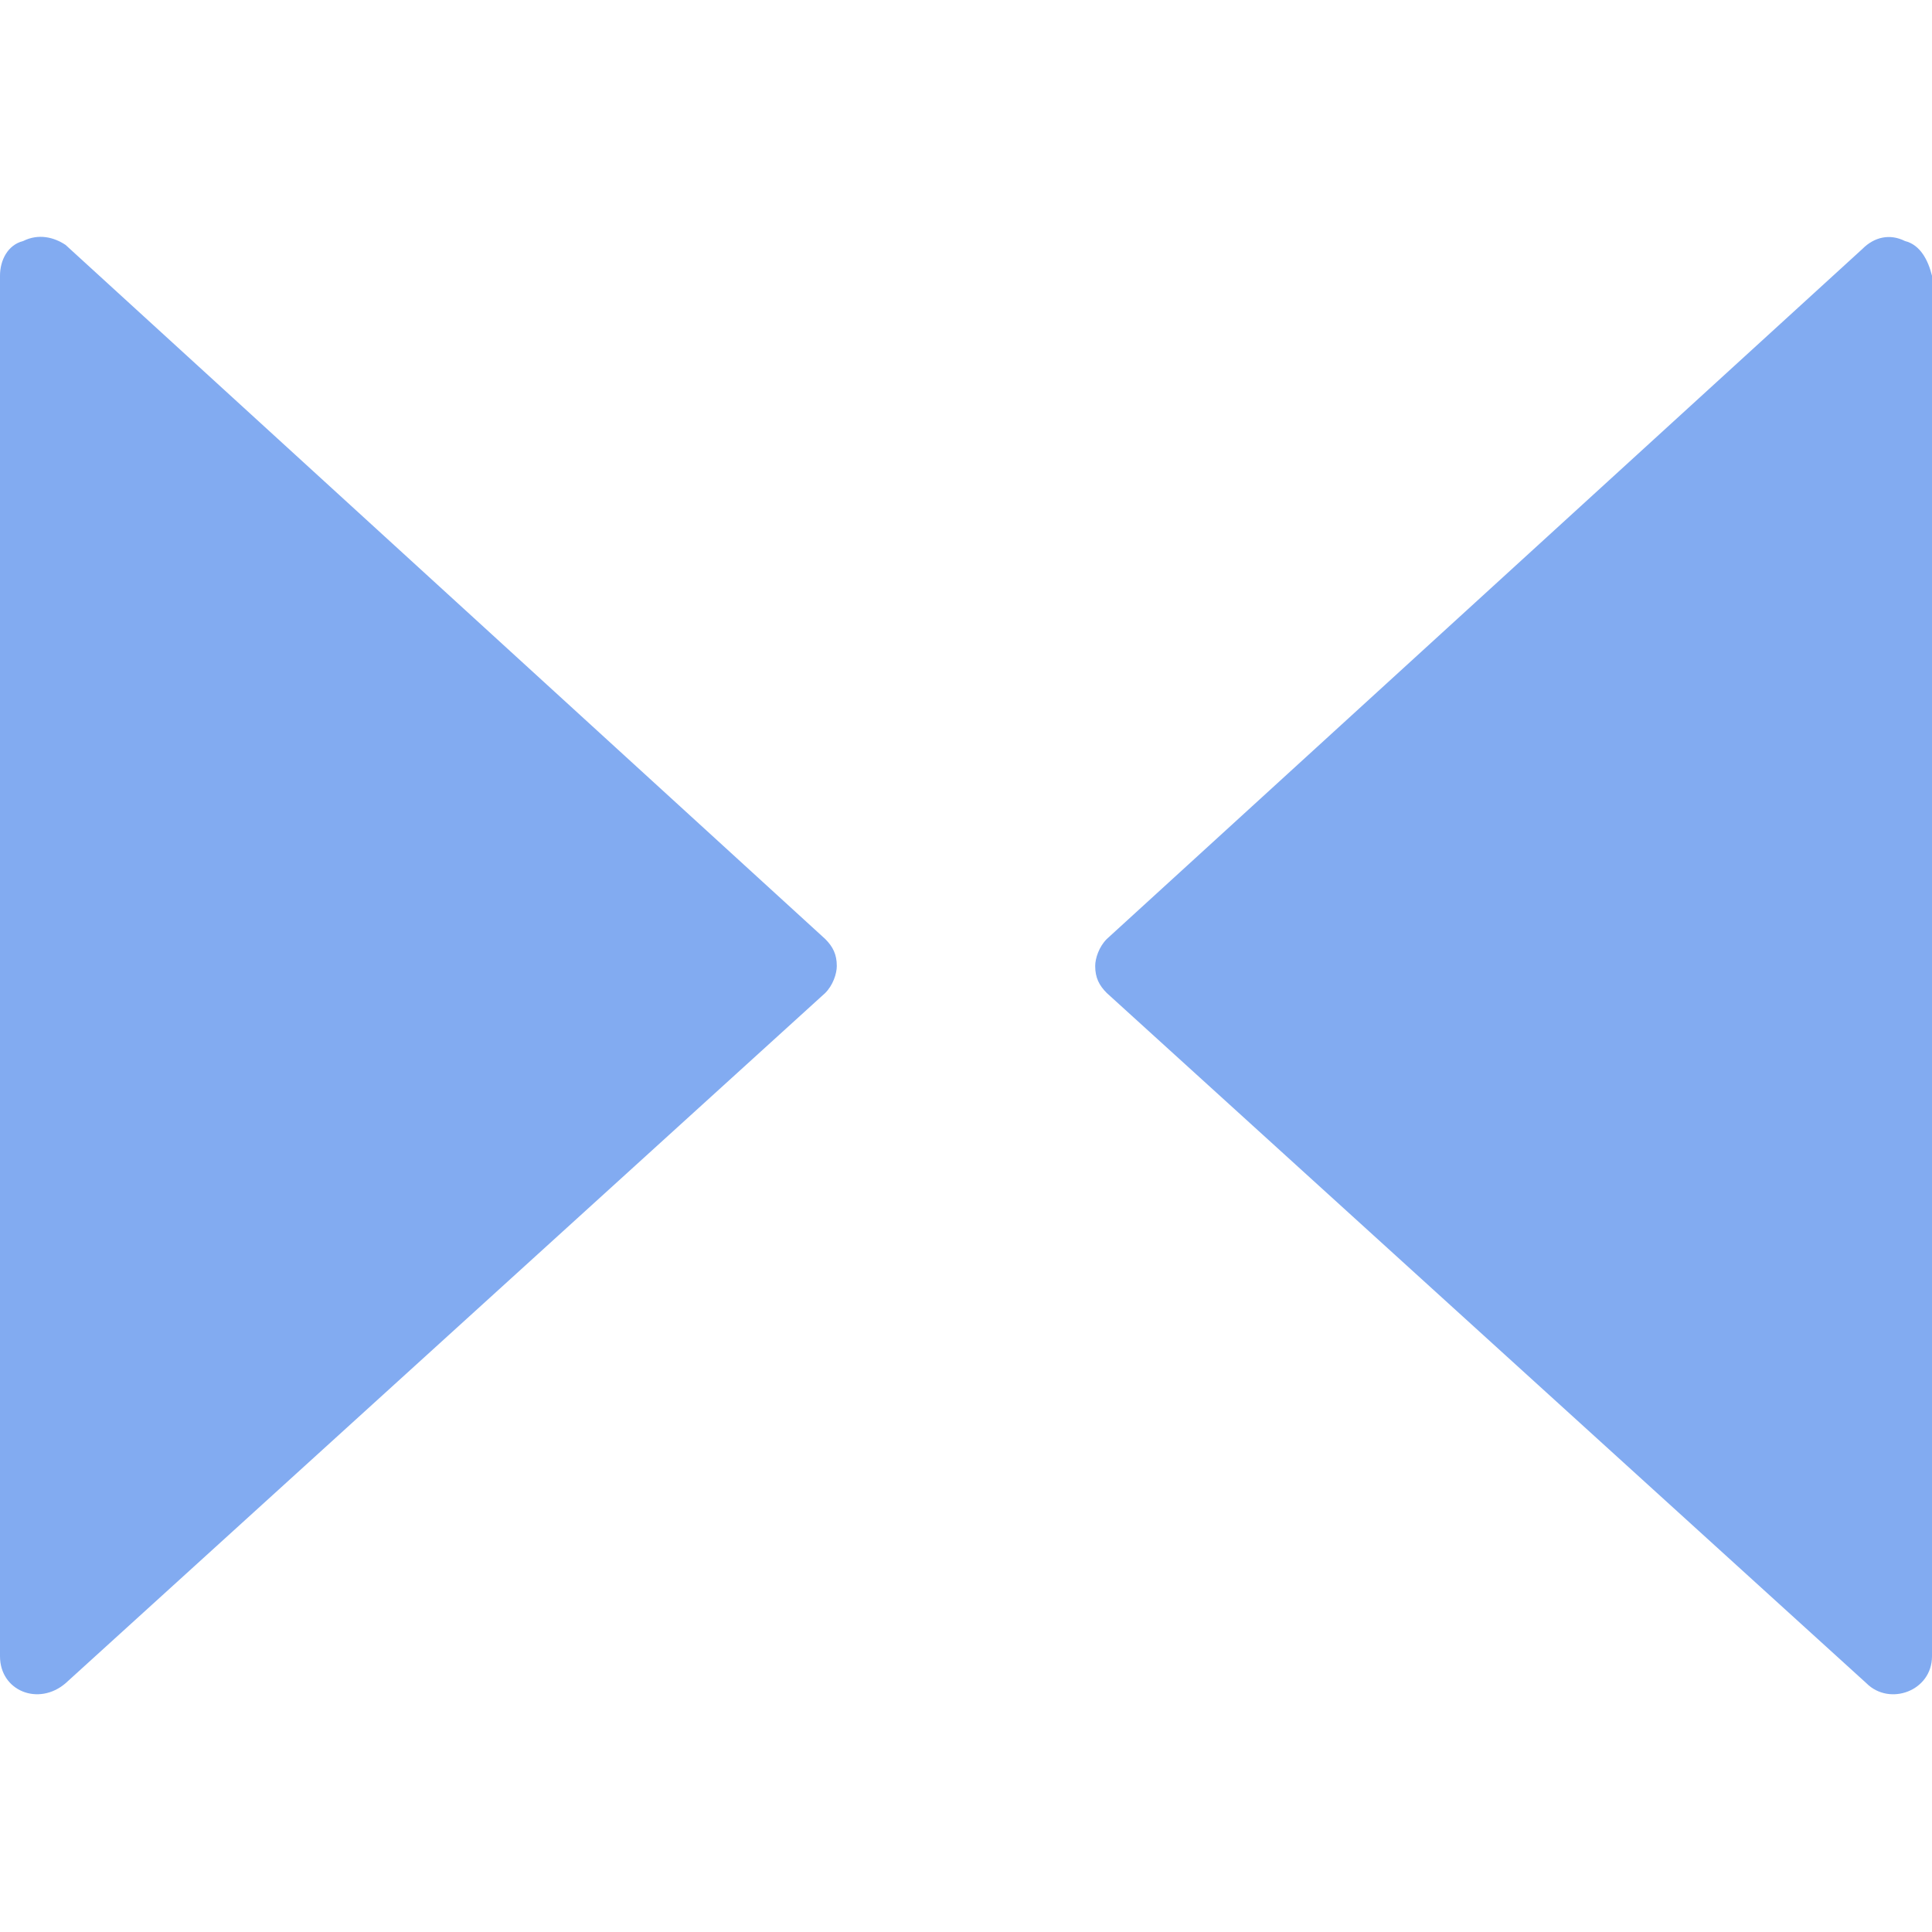 <?xml version="1.0" encoding="UTF-8" standalone="no"?>
<svg
   width="1156.179pt"
   height="1156.179pt"
   version="1.1"
   viewBox="0 0 1156.179 1156.179"
   id="svg8"
   sodipodi:docname="btnAlignTogether.svg"
   inkscape:version="1.4.2 (f4327f4, 2025-05-13)"
   inkscape:export-filename="btnAlignTogether.png"
   inkscape:export-xdpi="96"
   inkscape:export-ydpi="96"
   xmlns:inkscape="http://www.inkscape.org/namespaces/inkscape"
   xmlns:sodipodi="http://sodipodi.sourceforge.net/DTD/sodipodi-0.dtd"
   xmlns="http://www.w3.org/2000/svg"
   xmlns:svg="http://www.w3.org/2000/svg">
  <defs
     id="defs8" />
  <sodipodi:namedview
     id="namedview8"
     pagecolor="#ffffff"
     bordercolor="#000000"
     borderopacity="0.25"
     inkscape:showpageshadow="2"
     inkscape:pageopacity="0.0"
     inkscape:pagecheckerboard="0"
     inkscape:deskcolor="#d1d1d1"
     inkscape:document-units="pt"
     inkscape:zoom="0.17964932"
     inkscape:cx="834.96002"
     inkscape:cy="1038.1336"
     inkscape:window-width="1920"
     inkscape:window-height="1094"
     inkscape:window-x="-11"
     inkscape:window-y="-11"
     inkscape:window-maximized="1"
     inkscape:current-layer="svg8" />
  <path
     d="m 1140.022,144.246 c -9.23,-4.617 -18.461,-2.309 -25.383,4.617 l -452.31,413.08 c -4.617,4.617 -6.922,11.539 -6.922,16.152 0,6.922 2.309,11.539 6.922,16.152 L 1116.949,1007.328 c 13.848,13.848 39.23,4.617 39.23,-16.152 v -826.16 c -2.309,-9.23 -6.922,-18.461 -16.152,-20.77 z"
     id="path1"
     style="font-variation-settings:normal;vector-effect:none;fill:#82ABF1;fill-opacity:1;stroke-width:6.684;stroke-linecap:butt;stroke-linejoin:miter;stroke-miterlimit:4;stroke-dasharray:none;stroke-dashoffset:0;stroke-opacity:1;-inkscape-stroke:none;stop-color:#000000" />
  <path
     d="m 39.231,146.556 c -6.926,-4.613 -16.156,-6.922 -25.387,-2.309 -9.23,2.309 -13.844,11.539 -13.844,20.77 v 826.15 c 0,20.77 23.078,30 39.23,16.152 L 493.85,594.24 c 4.617,-4.617 6.922,-11.539 6.922,-16.152 0,-6.922 -2.309,-11.539 -6.922,-16.152 z"
     id="path2"
     style="font-variation-settings:normal;vector-effect:none;fill:#82ABF1;fill-opacity:1;stroke-width:6.684;stroke-linecap:butt;stroke-linejoin:miter;stroke-miterlimit:4;stroke-dasharray:none;stroke-dashoffset:0;stroke-opacity:1;-inkscape-stroke:none;stop-color:#000000" />
</svg>
